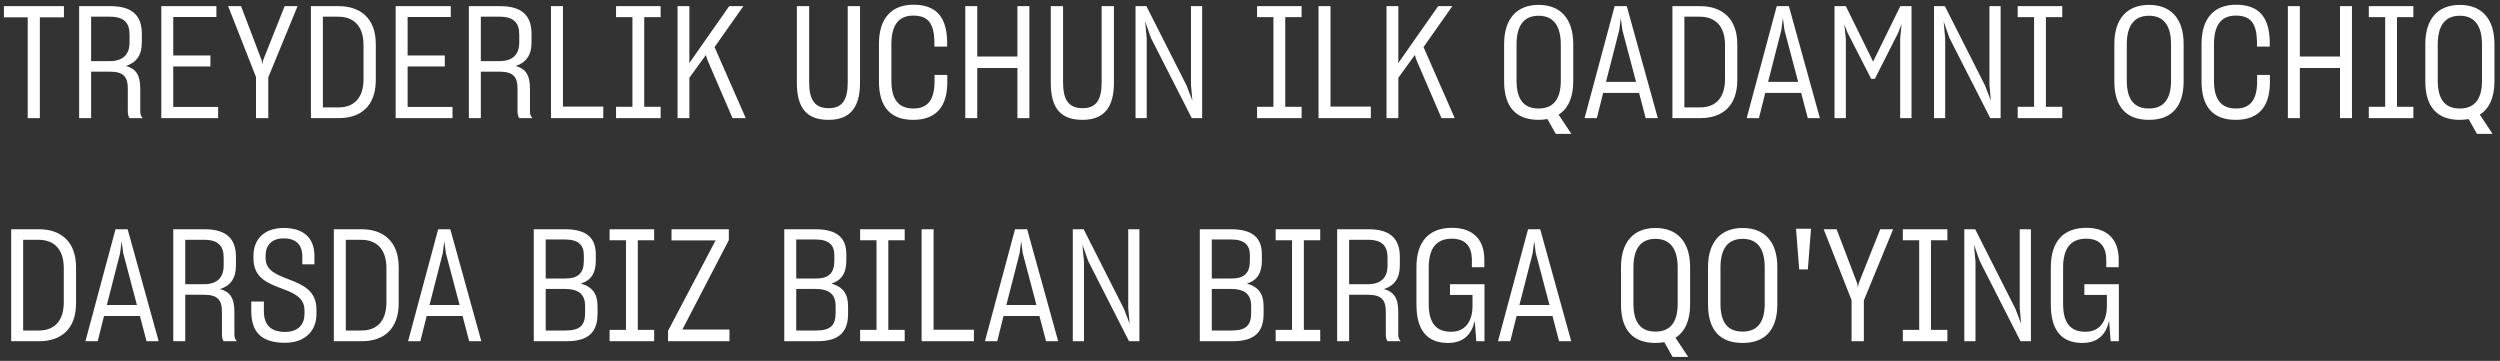 <?xml version="1.0" encoding="UTF-8"?> <svg xmlns="http://www.w3.org/2000/svg" width="381" height="55" viewBox="0 0 381 55" fill="none"><rect x="0" y="0" width="381" height="55" fill="#333333" stroke="none"/><path d="M4.224 18V2.64H0.6V0.936H9.744V2.64H6.072V18H4.224ZM12.063 18V0.936H16.839C20.223 0.936 21.615 2.448 21.615 5.136V6.504C21.615 8.4 20.775 9.552 19.191 10.056C20.727 10.464 21.375 11.448 21.375 13.488V16.992C21.375 17.448 21.519 17.784 21.759 18H19.743C19.575 17.808 19.479 17.4 19.479 16.968V13.536C19.479 11.664 18.807 10.92 16.695 10.92H13.887V18H12.063ZM16.767 2.544H13.887V9.312H16.743C18.735 9.312 19.743 8.328 19.743 6.456V5.256C19.743 3.48 18.903 2.544 16.767 2.544ZM24.579 18V0.936H32.979V2.592H26.403V8.448H32.067V10.128H26.403V16.296H33.243V18H24.579ZM39.015 18V11.736L34.767 0.936H36.735L39.879 9.192L39.975 9.816L40.095 9.192L43.383 0.936H45.351L40.887 11.784V18H39.015ZM47.384 0.936H51.608C54.872 0.936 57.272 2.736 57.272 6.744V12.192C57.272 16.2 54.944 18 51.656 18H47.384V0.936ZM51.536 2.544H49.208V16.368H51.608C53.888 16.368 55.4 15 55.4 12.048V6.864C55.4 3.888 53.84 2.544 51.536 2.544ZM60.298 18V0.936H68.698V2.592H62.122V8.448H67.786V10.128H62.122V16.296H68.962V18H60.298ZM71.454 18V0.936H76.23C79.614 0.936 81.006 2.448 81.006 5.136V6.504C81.006 8.4 80.166 9.552 78.582 10.056C80.118 10.464 80.766 11.448 80.766 13.488V16.992C80.766 17.448 80.91 17.784 81.15 18H79.134C78.966 17.808 78.87 17.4 78.87 16.968V13.536C78.87 11.664 78.198 10.92 76.086 10.92H73.278V18H71.454ZM76.158 2.544H73.278V9.312H76.134C78.126 9.312 79.134 8.328 79.134 6.456V5.256C79.134 3.48 78.294 2.544 76.158 2.544ZM83.97 0.936H85.794V16.248H91.938V18H83.97V0.936ZM93.887 16.272H96.383V2.616H93.887V0.936H100.679V2.616H98.183V16.272H100.679V18H93.887V16.272ZM107.747 8.976L107.579 8.376L105.059 11.856V18H103.259V0.936H105.059V9.24L105.035 9.624L105.059 9.6L111.131 0.936H113.291L108.899 7.176L113.651 18H111.635L107.747 8.976ZM126.267 18.264C122.955 18.264 121.443 16.488 121.443 12.624V0.936H123.315V12.552C123.315 15.264 124.203 16.488 126.291 16.488C128.331 16.488 129.195 15.288 129.195 12.552V0.936H131.067V12.624C131.067 16.488 129.459 18.264 126.267 18.264ZM139.16 18.264C135.8 18.264 133.952 16.392 133.952 12.408V6.672C133.952 2.808 135.848 0.72 139.208 0.72C142.616 0.72 144.248 2.52 144.344 6.24V7.104H142.4V6.288C142.328 3.624 141.488 2.376 139.184 2.376C136.88 2.376 135.848 3.912 135.848 6.744V12.312C135.848 15.12 136.904 16.536 139.208 16.536C141.392 16.536 142.352 15.216 142.424 12.648V11.424H144.368V12.744C144.296 16.44 142.496 18.264 139.16 18.264ZM147.109 0.936H148.933V8.616H155.053V0.936H156.877V18H155.053V10.368H148.933V18H147.109V0.936ZM164.962 18.264C161.65 18.264 160.138 16.488 160.138 12.624V0.936H162.01V12.552C162.01 15.264 162.898 16.488 164.986 16.488C167.026 16.488 167.89 15.288 167.89 12.552V0.936H169.762V12.624C169.762 16.488 168.154 18.264 164.962 18.264ZM173.056 18V0.936H174.712L180.832 13.032L181.72 15.336L181.504 12.936V0.936H183.208V18H181.624L175.408 5.784L174.52 3.264L174.76 5.856V18H173.056ZM191.575 16.272H194.071V2.616H191.575V0.936H198.367V2.616H195.871V16.272H198.367V18H191.575V16.272ZM200.946 0.936H202.77V16.248H208.914V18H200.946V0.936ZM215.794 8.976L215.626 8.376L213.106 11.856V18H211.306V0.936H213.106V9.24L213.082 9.624L213.106 9.6L219.178 0.936H221.338L216.946 7.176L221.698 18H219.682L215.794 8.976ZM234.482 18.264C231.146 18.264 229.226 16.416 229.226 12.384V6.72C229.226 2.856 231.17 0.744 234.482 0.744C237.77 0.744 239.762 2.808 239.762 6.72V12.384C239.762 14.904 238.946 16.584 237.53 17.472L239.474 20.4H237.098L235.826 18.144C235.394 18.216 234.962 18.264 234.482 18.264ZM234.482 16.536C236.738 16.536 237.866 15.12 237.866 12.288V6.792C237.866 3.96 236.762 2.4 234.482 2.4C232.178 2.4 231.122 3.984 231.122 6.768V12.288C231.122 15.12 232.202 16.536 234.482 16.536ZM241.489 18L246.073 0.936H247.921L252.649 18H250.801L249.793 14.16H244.321L243.361 18H241.489ZM246.769 4.608L244.753 12.48H249.337L247.249 4.584L247.009 2.76L246.769 4.608ZM254.876 0.936H259.1C262.364 0.936 264.764 2.736 264.764 6.744V12.192C264.764 16.2 262.436 18 259.148 18H254.876V0.936ZM259.028 2.544H256.7V16.368H259.1C261.38 16.368 262.892 15 262.892 12.048V6.864C262.892 3.888 261.332 2.544 259.028 2.544ZM266.192 18L270.776 0.936H272.624L277.352 18H275.504L274.496 14.16H269.024L268.064 18H266.192ZM271.472 4.608L269.456 12.48H274.04L271.952 4.584L271.712 2.76L271.472 4.608ZM279.579 18V0.936H281.307L285.459 9.384L289.611 0.936H291.315V18H289.587V5.88L289.803 3.648L289.299 4.968L285.723 12.024H285.171L281.523 4.896L281.067 3.696L281.307 5.904V18H279.579ZM294.743 18V0.936H296.399L302.519 13.032L303.407 15.336L303.191 12.936V0.936H304.895V18H303.311L297.095 5.784L296.207 3.264L296.447 5.856V18H294.743ZM307.497 16.272H309.993V2.616H307.497V0.936H314.289V2.616H311.793V16.272H314.289V18H307.497V16.272ZM327.506 18.264C324.146 18.264 322.226 16.416 322.226 12.384V6.696C322.226 2.832 324.194 0.744 327.506 0.744C330.794 0.744 332.786 2.784 332.786 6.696V12.384C332.786 16.392 330.818 18.264 327.506 18.264ZM327.506 16.536C329.738 16.536 330.866 15.12 330.866 12.288V6.768C330.866 3.936 329.786 2.4 327.506 2.4C325.178 2.4 324.122 3.984 324.122 6.768V12.288C324.122 15.12 325.202 16.536 327.506 16.536ZM340.723 18.264C337.363 18.264 335.515 16.392 335.515 12.408V6.672C335.515 2.808 337.411 0.72 340.771 0.72C344.179 0.72 345.811 2.52 345.907 6.24V7.104H343.963V6.288C343.891 3.624 343.051 2.376 340.747 2.376C338.443 2.376 337.411 3.912 337.411 6.744V12.312C337.411 15.12 338.467 16.536 340.771 16.536C342.955 16.536 343.915 15.216 343.987 12.648V11.424H345.931V12.744C345.859 16.44 344.059 18.264 340.723 18.264ZM348.672 0.936H350.496V8.616H356.616V0.936H358.44V18H356.616V10.368H350.496V18H348.672V0.936ZM361.005 16.272H363.501V2.616H361.005V0.936H367.797V2.616H365.301V16.272H367.797V18H361.005V16.272ZM374.872 18.264C371.536 18.264 369.616 16.416 369.616 12.384V6.72C369.616 2.856 371.56 0.744 374.872 0.744C378.16 0.744 380.152 2.808 380.152 6.72V12.384C380.152 14.904 379.336 16.584 377.92 17.472L379.864 20.4H377.488L376.216 18.144C375.784 18.216 375.352 18.264 374.872 18.264ZM374.872 16.536C377.128 16.536 378.256 15.12 378.256 12.288V6.792C378.256 3.96 377.152 2.4 374.872 2.4C372.568 2.4 371.512 3.984 371.512 6.768V12.288C371.512 15.12 372.592 16.536 374.872 16.536ZM1.704 34.936H5.928C9.192 34.936 11.592 36.736 11.592 40.744V46.192C11.592 50.2 9.264 52 5.976 52H1.704V34.936ZM5.856 36.544H3.528V50.368H5.928C8.208 50.368 9.72 49 9.72 46.048V40.864C9.72 37.888 8.16 36.544 5.856 36.544ZM13.02 52L17.604 34.936H19.452L24.18 52H22.332L21.324 48.16H15.852L14.892 52H13.02ZM18.3 38.608L16.284 46.48H20.868L18.78 38.584L18.54 36.76L18.3 38.608ZM26.407 52V34.936H31.183C34.567 34.936 35.959 36.448 35.959 39.136V40.504C35.959 42.4 35.119 43.552 33.535 44.056C35.071 44.464 35.719 45.448 35.719 47.488V50.992C35.719 51.448 35.863 51.784 36.103 52H34.087C33.919 51.808 33.823 51.4 33.823 50.968V47.536C33.823 45.664 33.151 44.92 31.039 44.92H28.231V52H26.407ZM31.111 36.544H28.231V43.312H31.087C33.079 43.312 34.087 42.328 34.087 40.456V39.256C34.087 37.48 33.247 36.544 31.111 36.544ZM43.43 52.24C39.782 52.24 38.342 50.56 38.294 47.536V45.952H40.214V47.488C40.238 49.456 41.222 50.584 43.43 50.584C45.494 50.584 46.406 49.384 46.406 47.872V47.296C46.406 45.256 44.63 44.608 42.782 43.912C40.742 43.144 38.63 42.28 38.63 39.424V38.944C38.63 36.568 40.166 34.744 43.238 34.744C46.382 34.744 47.894 36.376 47.918 38.92V40.288H46.07V39.016C46.046 37.264 45.11 36.328 43.19 36.328C41.366 36.328 40.478 37.456 40.478 38.944V39.352C40.478 41.272 42.206 41.872 44.054 42.592C46.07 43.384 48.23 44.248 48.23 47.176V47.872C48.23 50.344 46.574 52.24 43.43 52.24ZM50.876 34.936H55.1C58.364 34.936 60.764 36.736 60.764 40.744V46.192C60.764 50.2 58.436 52 55.148 52H50.876V34.936ZM55.028 36.544H52.7V50.368H55.1C57.38 50.368 58.892 49 58.892 46.048V40.864C58.892 37.888 57.332 36.544 55.028 36.544ZM62.192 52L66.776 34.936H68.624L73.352 52H71.504L70.496 48.16H65.024L64.064 52H62.192ZM67.472 38.608L65.456 46.48H70.04L67.952 38.584L67.712 36.76L67.472 38.608ZM81.345 52V34.936H86.073C89.553 34.936 90.801 36.376 90.801 38.776V39.736C90.801 41.608 90.081 42.736 88.521 43.216C90.249 43.696 91.065 44.776 91.065 46.624V47.824C91.065 50.464 89.841 52 86.385 52H81.345ZM86.073 36.496H83.169V42.448H86.049C88.113 42.472 88.977 41.632 88.977 39.736V38.92C88.977 37.336 88.161 36.496 86.073 36.496ZM86.049 44.032H83.169V50.368H86.193C88.425 50.368 89.169 49.552 89.169 47.704V46.648C89.169 44.896 88.257 44.032 86.049 44.032ZM92.903 50.272H95.399V36.616H92.903V34.936H99.695V36.616H97.199V50.272H99.695V52H92.903V50.272ZM101.809 52V50.416L109.057 36.64H102.337V34.936H111.073V36.592L103.993 50.224H111.169V52H101.809ZM119.524 52V34.936H124.252C127.732 34.936 128.98 36.376 128.98 38.776V39.736C128.98 41.608 128.26 42.736 126.7 43.216C128.428 43.696 129.244 44.776 129.244 46.624V47.824C129.244 50.464 128.02 52 124.564 52H119.524ZM124.252 36.496H121.348V42.448H124.228C126.292 42.472 127.156 41.632 127.156 39.736V38.92C127.156 37.336 126.34 36.496 124.252 36.496ZM124.228 44.032H121.348V50.368H124.372C126.604 50.368 127.348 49.552 127.348 47.704V46.648C127.348 44.896 126.436 44.032 124.228 44.032ZM131.083 50.272H133.579V36.616H131.083V34.936H137.875V36.616H135.379V50.272H137.875V52H131.083V50.272ZM140.454 34.936H142.278V50.248H148.422V52H140.454V34.936ZM150.106 52L154.69 34.936H156.538L161.266 52H159.418L158.41 48.16H152.938L151.978 52H150.106ZM155.386 38.608L153.37 46.48H157.954L155.866 38.584L155.626 36.76L155.386 38.608ZM163.493 52V34.936H165.149L171.269 47.032L172.157 49.336L171.941 46.936V34.936H173.645V52H172.061L165.845 39.784L164.957 37.264L165.197 39.856V52H163.493ZM182.852 52V34.936H187.58C191.06 34.936 192.308 36.376 192.308 38.776V39.736C192.308 41.608 191.588 42.736 190.028 43.216C191.756 43.696 192.572 44.776 192.572 46.624V47.824C192.572 50.464 191.348 52 187.892 52H182.852ZM187.58 36.496H184.676V42.448H187.556C189.62 42.472 190.484 41.632 190.484 39.736V38.92C190.484 37.336 189.668 36.496 187.58 36.496ZM187.556 44.032H184.676V50.368H187.7C189.932 50.368 190.676 49.552 190.676 47.704V46.648C190.676 44.896 189.764 44.032 187.556 44.032ZM194.411 50.272H196.907V36.616H194.411V34.936H201.203V36.616H198.707V50.272H201.203V52H194.411V50.272ZM203.782 52V34.936H208.558C211.942 34.936 213.334 36.448 213.334 39.136V40.504C213.334 42.4 212.494 43.552 210.91 44.056C212.446 44.464 213.094 45.448 213.094 47.488V50.992C213.094 51.448 213.238 51.784 213.478 52H211.462C211.294 51.808 211.198 51.4 211.198 50.968V47.536C211.198 45.664 210.526 44.92 208.414 44.92H205.606V52H203.782ZM208.486 36.544H205.606V43.312H208.462C210.454 43.312 211.462 42.328 211.462 40.456V39.256C211.462 37.48 210.622 36.544 208.486 36.544ZM220.666 52.264C217.546 52.264 215.866 50.392 215.866 46.408V40.72C215.866 36.736 217.834 34.72 221.29 34.72C224.386 34.72 226.162 36.4 226.21 39.448V40.72H224.314V39.472C224.266 37.576 223.354 36.376 221.266 36.376C218.866 36.376 217.738 37.864 217.738 40.792V46.312C217.738 49.24 218.866 50.56 221.146 50.56C223.402 50.56 224.41 48.856 224.41 46.624V44.944H220.978V43.312H226.234V52H224.986L224.746 48.856C224.29 51.04 222.97 52.264 220.666 52.264ZM228.294 52L232.878 34.936H234.726L239.454 52H237.606L236.598 48.16H231.126L230.166 52H228.294ZM233.574 38.608L231.558 46.48H236.142L234.054 38.584L233.814 36.76L233.574 38.608ZM252.294 52.264C248.958 52.264 247.038 50.416 247.038 46.384V40.72C247.038 36.856 248.982 34.744 252.294 34.744C255.582 34.744 257.574 36.808 257.574 40.72V46.384C257.574 48.904 256.758 50.584 255.342 51.472L257.286 54.4H254.91L253.638 52.144C253.206 52.216 252.774 52.264 252.294 52.264ZM252.294 50.536C254.55 50.536 255.678 49.12 255.678 46.288V40.792C255.678 37.96 254.574 36.4 252.294 36.4C249.99 36.4 248.934 37.984 248.934 40.768V46.288C248.934 49.12 250.014 50.536 252.294 50.536ZM265.584 52.264C262.224 52.264 260.304 50.416 260.304 46.384V40.696C260.304 36.832 262.272 34.744 265.584 34.744C268.872 34.744 270.864 36.784 270.864 40.696V46.384C270.864 50.392 268.896 52.264 265.584 52.264ZM265.584 50.536C267.816 50.536 268.944 49.12 268.944 46.288V40.768C268.944 37.936 267.864 36.4 265.584 36.4C263.256 36.4 262.2 37.984 262.2 40.768V46.288C262.2 49.12 263.28 50.536 265.584 50.536ZM275.996 34.864L275.516 41.056H274.196L273.716 34.864H275.996ZM282.179 52V45.736L277.931 34.936H279.899L283.043 43.192L283.139 43.816L283.259 43.192L286.547 34.936H288.515L284.051 45.784V52H282.179ZM289.989 50.272H292.485V36.616H289.989V34.936H296.781V36.616H294.285V50.272H296.781V52H289.989V50.272ZM299.36 52V34.936H301.016L307.136 47.032L308.024 49.336L307.808 46.936V34.936H309.512V52H307.928L301.712 39.784L300.824 37.264L301.064 39.856V52H299.36ZM317.346 52.264C314.226 52.264 312.546 50.392 312.546 46.408V40.72C312.546 36.736 314.514 34.72 317.97 34.72C321.066 34.72 322.842 36.4 322.89 39.448V40.72H320.994V39.472C320.946 37.576 320.034 36.376 317.946 36.376C315.546 36.376 314.418 37.864 314.418 40.792V46.312C314.418 49.24 315.546 50.56 317.826 50.56C320.082 50.56 321.09 48.856 321.09 46.624V44.944H317.658V43.312H322.914V52H321.666L321.426 48.856C320.97 51.04 319.65 52.264 317.346 52.264Z" fill="white"></path></svg> 